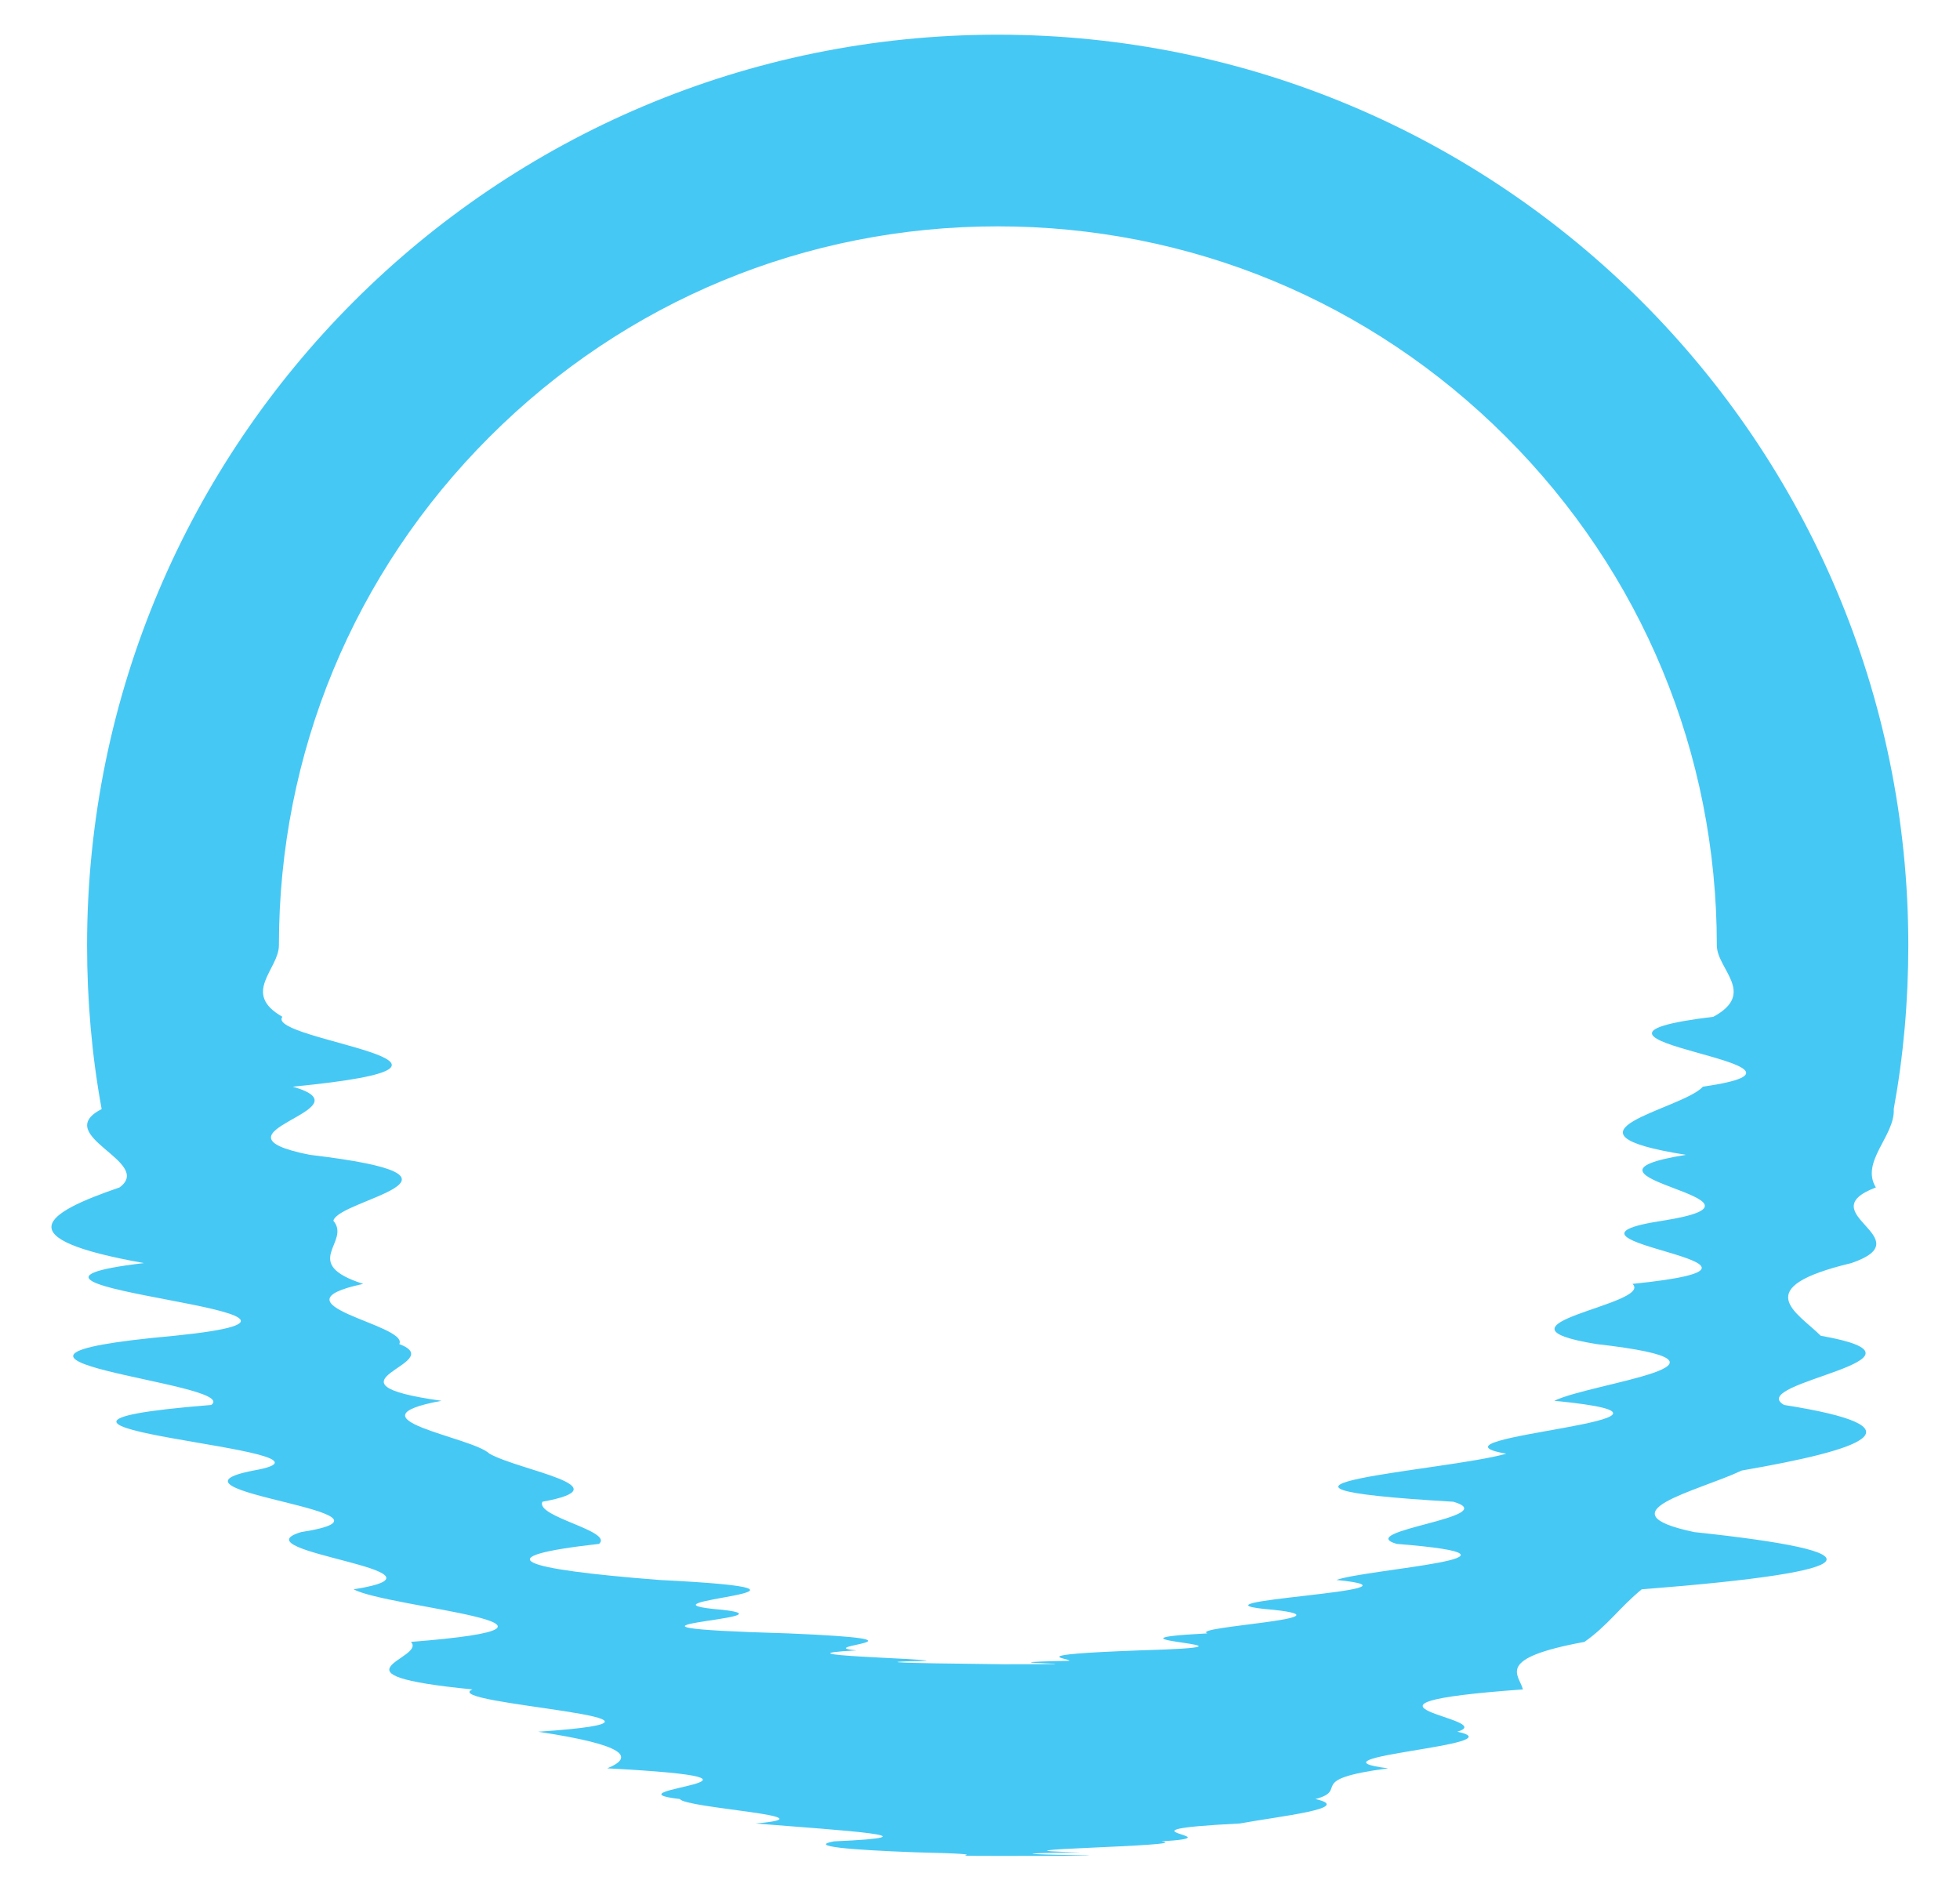 <?xml version="1.0" encoding="utf-8"?>
<!-- Generator: Adobe Illustrator 28.3.0, SVG Export Plug-In . SVG Version: 6.00 Build 0)  -->
<svg version="1.1" id="Layer_1" xmlns="http://www.w3.org/2000/svg" xmlns:xlink="http://www.w3.org/1999/xlink" x="0px" y="0px"
	 viewBox="0 0 113 109" style="enable-background:new 0 0 113 109;" xml:space="preserve">
<style type="text/css">
	.st0{fill:#46C8F5;}
</style>
<path class="st0" d="M57.52,13.05c11.07,0,21.48,4.31,29.31,12.14S98.98,43.43,98.98,54.5c0,1.38,2.31,2.76-0.2,4.12
	c-11.18,1.36,8.52,2.71-0.6,4.03c-1.21,1.33-9.13,2.64-0.98,3.93c-8.06,1.29,6.59,2.55-1.36,3.8c-8.12,1.24,9.8,2.46-1.72,3.64
	c1.24,1.19-8.99,2.34-2.08,3.47c9.83,1.12-0.28,2.22-2.43,3.27c10.88,1.06-8.4,2.07-2.77,3.05c-3.4,0.98-18.05,1.9-3.05,2.77
	c2.98,0.87-5.83,1.68-3.27,2.43c9.34,0.75-1.76,1.45-3.47,2.08c6.36,0.63-9.86,1.21-3.64,1.72c4.75,0.51-4.84,0.97-3.8,1.36
	c-7.6,0.39,5.16,0.72-3.93,0.98c-6.96,0.26-3.94,0.46-4.03,0.6c-6.48,0.13,4.2,0.2-4.12,0.2c2.06,0-10.1-0.07-4.12-0.2
	c0.18-0.13-9.09-0.33-4.03-0.6c-2.77-0.26,5.36-0.59-3.93-0.98c-13.5-0.39,0.8-0.84-3.8-1.36c-6.15-0.51,9.06-1.09-3.64-1.72
	c-8.04-0.63-10.17-1.33-3.47-2.08c0.83-0.75-3.69-1.56-3.27-2.43c4.8-0.87-1.31-1.79-3.05-2.77c-1.01-0.98-8.4-2-2.77-3.05
	c-7.54-1.06,0.53-2.15-2.43-3.27c0.58-1.12-7.65-2.28-2.08-3.47c-3.71-1.19-0.67-2.4-1.72-3.64c0.29-1.24,9.56-2.51-1.36-3.8
	c-6.48-1.29,3.65-2.6-0.98-3.93c13.67-1.33-1.64-2.67-0.6-4.03c-2.39-1.36-0.2-2.73-0.2-4.12c0-11.07,4.31-21.48,12.14-29.31
	S46.45,13.05,57.52,13.05 M57.52,2C28.53,2,5.02,25.51,5.02,54.5c0,1.61,0.07,3.2,0.21,4.78s0.35,3.13,0.63,4.66
	c-2.96,1.53,3.05,3.04,1.03,4.52c-4.32,1.48-6.6,2.94,1.41,4.36c-12.14,1.43,15.21,2.82,1.77,4.19c-15.06,1.36,3.92,2.7,2.11,3.99
	c-16.18,1.3,9.37,2.56,2.44,3.78c-6.31,1.22,10,2.41,2.74,3.55c-3.83,1.14,9.71,2.24,3.03,3.3c1.94,1.06,15.44,2.07,3.3,3.03
	c0.94,0.96-5.25,1.88,3.55,2.74c-2.06,0.86,14.99,1.68,3.78,2.44c5.07,0.76,5.58,1.46,3.99,2.11c12.26,0.65-0.45,1.24,4.19,1.77
	c0.29,0.53,9.05,1,4.36,1.41c5.07,0.41,10.92,0.75,4.52,1.03c-1.51,0.28,0.87,0.49,4.66,0.63c5.95,0.14,0.38,0.21,4.78,0.21
	c13.57,0-4.46-0.07,4.78-0.21c-6.82-0.14,6.8-0.35,4.66-0.63c4.61-0.28-3.57-0.62,4.52-1.03c2.22-0.41,6.67-0.88,4.36-1.41
	c2.01-0.53-0.71-1.12,4.19-1.77c-5.22-0.65,7.61-1.35,3.99-2.11c2.54-0.76-8.17-1.57,3.78-2.44c-0.21-0.86-1.67-1.78,3.55-2.74
	c1.36-0.96,2.01-1.97,3.3-3.03c13.56-1.06,13.75-2.16,3.03-3.3c-5.39-1.14,0.14-2.33,2.74-3.55c7.05-1.22,10.67-2.48,2.44-3.78
	c-2.32-1.3,9.8-2.63,2.11-3.99c-1.36-1.36-4.2-2.76,1.77-4.19c4.17-1.43-2.48-2.88,1.41-4.36c-0.91-1.48,1.12-2.99,1.03-4.52
	c0.28-1.53,0.49-3.08,0.63-4.66c0.14-1.57,0.21-3.17,0.21-4.78C110.02,25.51,86.52,2,57.52,2L57.52,2z"/>
</svg>
